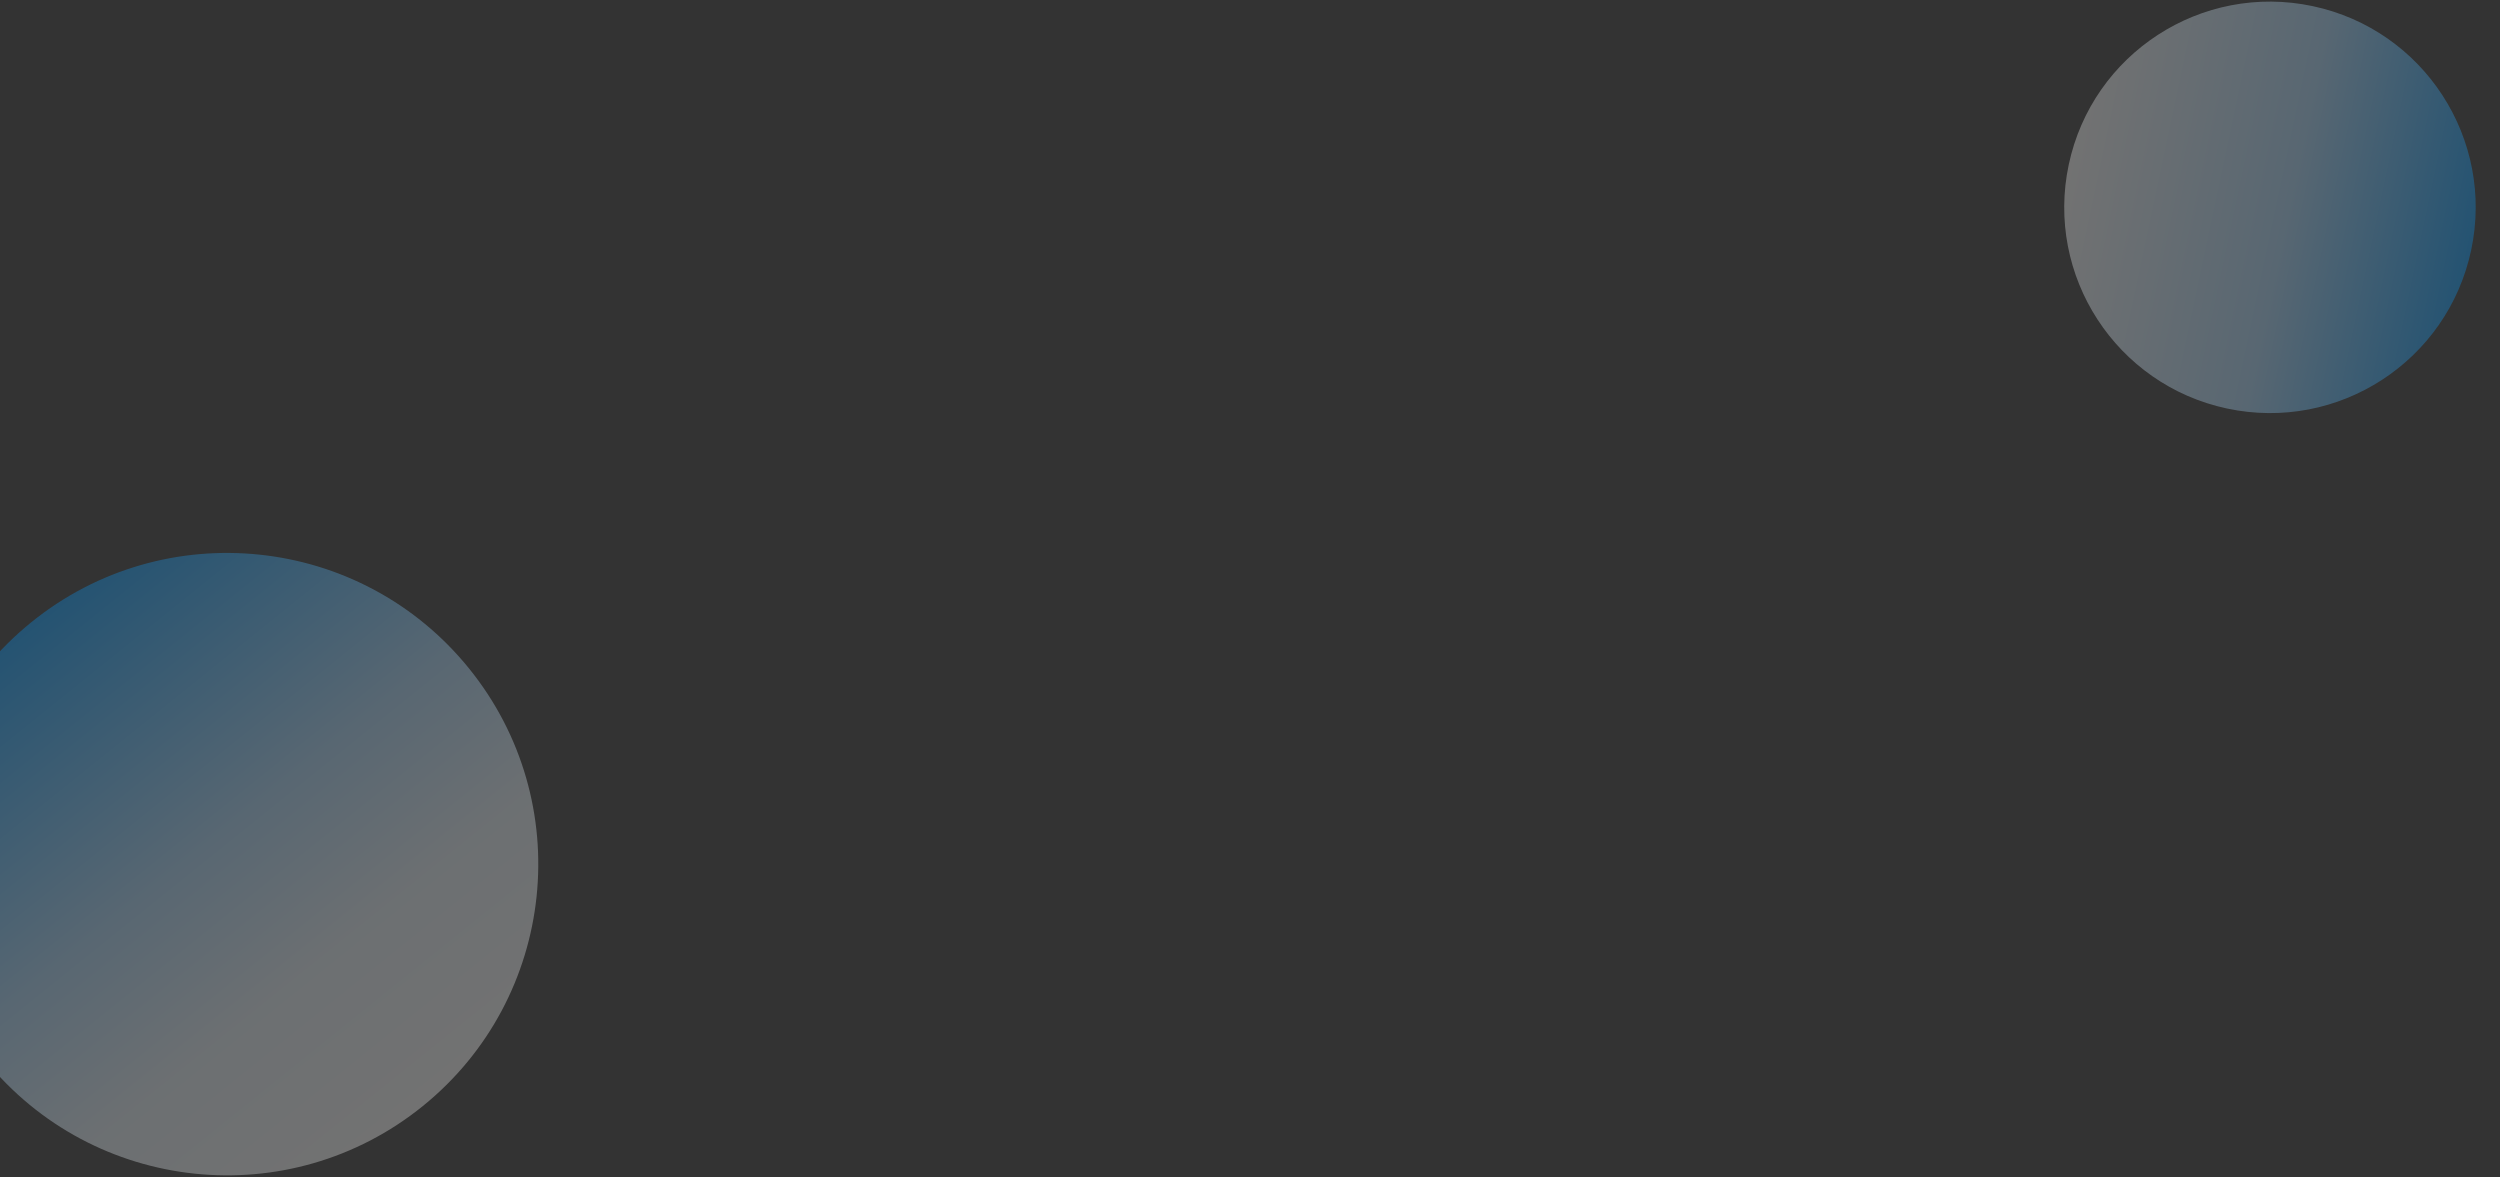 <svg xmlns="http://www.w3.org/2000/svg" xmlns:xlink="http://www.w3.org/1999/xlink" width="1920" height="904" viewBox="0 0 1920 904">
  <rect x="0" y="0" width="1920" height="904" fill="#333333" stroke="none"/>
  <defs>
    <clipPath id="clip-path">
      <rect id="Rectangle_18009" data-name="Rectangle 18009" width="1920" height="904" transform="translate(0 1638)" fill="#fff"/>
    </clipPath>
    <clipPath id="clip-path-2">
      <rect id="Rectangle_18008" data-name="Rectangle 18008" width="1920" height="318" transform="translate(-2 1638)" fill="#fff"/>
    </clipPath>
    <linearGradient id="linear-gradient" x1="0.5" x2="0.5" y2="1" gradientUnits="objectBoundingBox">
      <stop offset="0" stop-color="#049bff"/>
      <stop offset="0.456" stop-color="#abdbfe"/>
      <stop offset="1" stop-color="#fff"/>
    </linearGradient>
    <clipPath id="clip-path-3">
      <rect id="Rectangle_18010" data-name="Rectangle 18010" width="1920" height="480" transform="translate(0 2062)" fill="#fff"/>
    </clipPath>
    <linearGradient id="linear-gradient-2" x1="0.5" x2="0.5" y2="1" gradientUnits="objectBoundingBox">
      <stop offset="0" stop-color="#049bff"/>
      <stop offset="0.456" stop-color="#abdbfe"/>
      <stop offset="0.713" stop-color="#ecf7ff"/>
      <stop offset="1" stop-color="#fff"/>
    </linearGradient>
  </defs>
  <g id="Mask_Group_15950" data-name="Mask Group 15950" transform="translate(0 -1638)" clip-path="url(#clip-path)">
    <g id="Mask_Group_15946" data-name="Mask Group 15946" clip-path="url(#clip-path-2)">
      <circle id="Ellipse_4916" data-name="Ellipse 4916" cx="158" cy="158" r="158" transform="matrix(-0.208, 0.978, -0.978, -0.208, 1930.72, 1675.587)" opacity="0.31" fill="url(#linear-gradient)"/>
    </g>
    <g id="Mask_Group_15947" data-name="Mask Group 15947" clip-path="url(#clip-path-3)">
      <circle id="Ellipse_4902" data-name="Ellipse 4902" cx="239" cy="239" r="239" transform="translate(-161.756 2266.335) rotate(-39)" opacity="0.31" fill="url(#linear-gradient-2)"/>
    </g>
  </g>
</svg>
